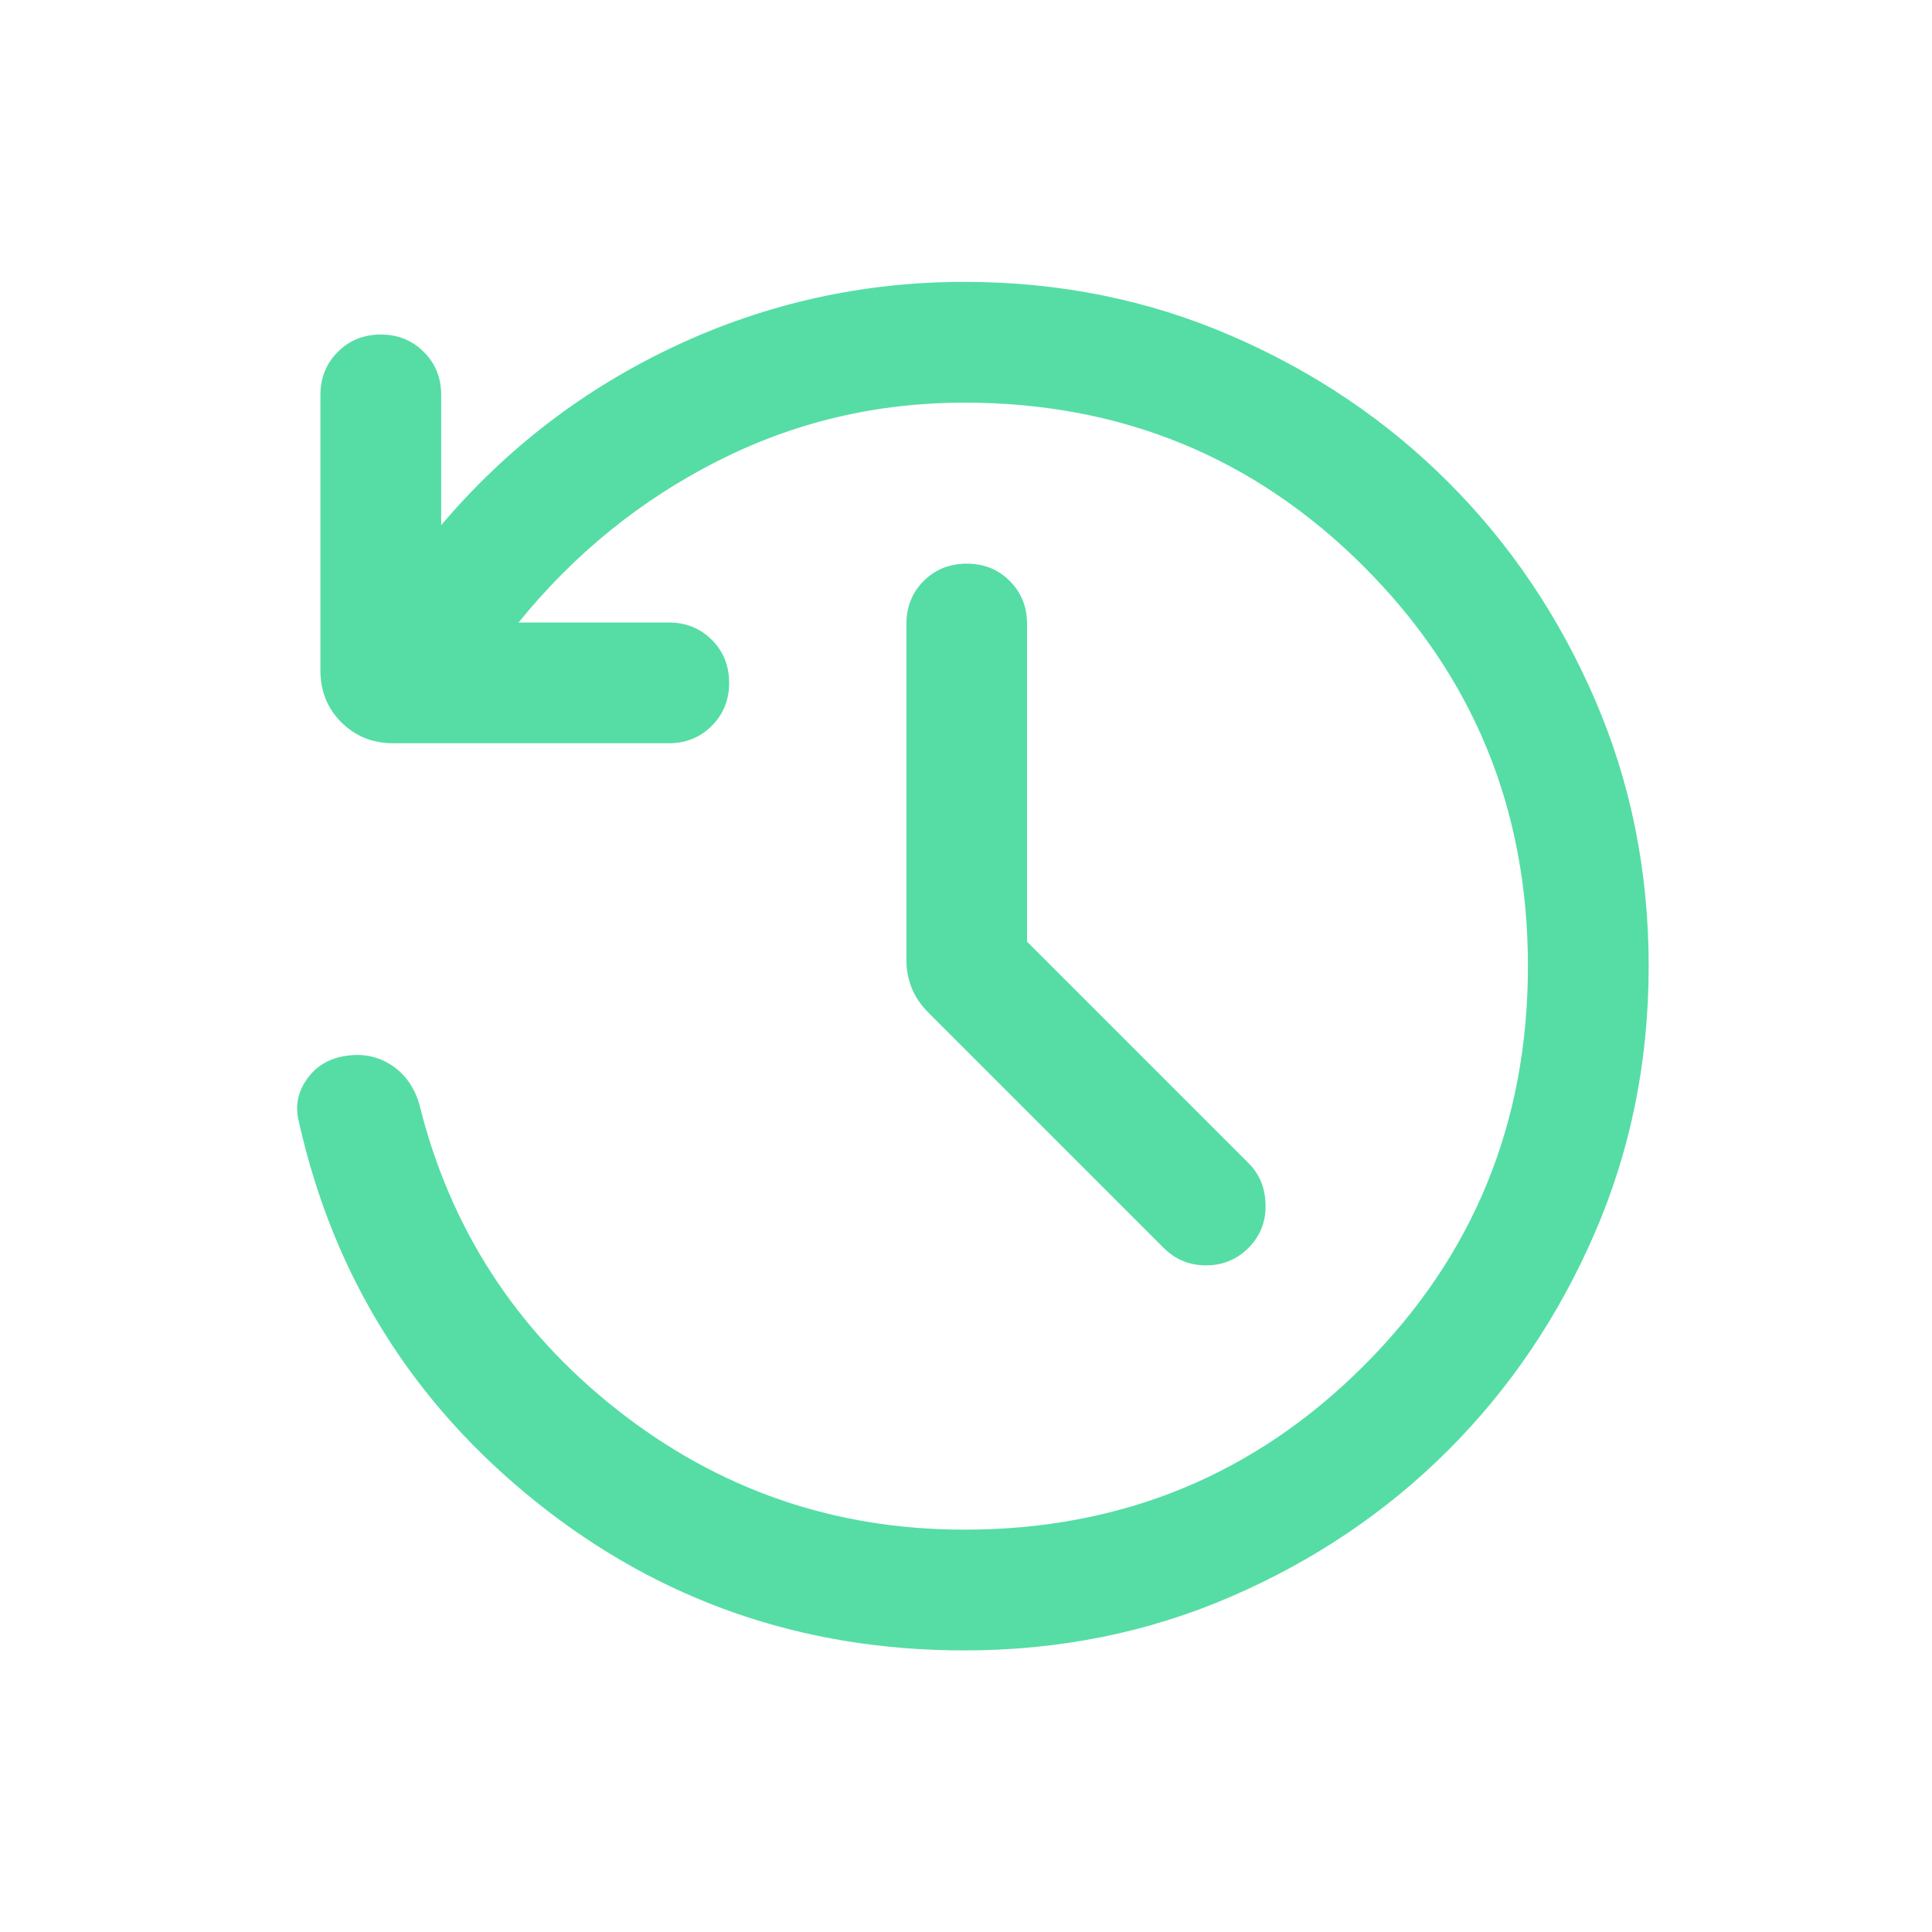 <svg width="20" height="20" viewBox="0 0 20 20" fill="none" xmlns="http://www.w3.org/2000/svg">
<path d="M9.983 17.085C8.308 17.085 6.832 16.573 5.554 15.551C4.276 14.528 3.457 13.22 3.097 11.626C3.052 11.461 3.079 11.309 3.178 11.17C3.277 11.031 3.417 10.95 3.598 10.928C3.768 10.905 3.921 10.939 4.056 11.029C4.191 11.118 4.286 11.25 4.339 11.424C4.656 12.712 5.34 13.769 6.39 14.595C7.439 15.421 8.637 15.835 9.983 15.835C11.608 15.835 12.987 15.269 14.119 14.137C15.251 13.005 15.817 11.626 15.817 10.001C15.817 8.376 15.251 6.998 14.119 5.866C12.987 4.734 11.608 4.168 9.983 4.168C9.073 4.168 8.22 4.37 7.424 4.775C6.628 5.179 5.943 5.735 5.368 6.444H6.923C7.1 6.444 7.248 6.504 7.368 6.623C7.488 6.743 7.548 6.892 7.548 7.069C7.548 7.246 7.488 7.394 7.368 7.514C7.248 7.634 7.1 7.694 6.923 7.694H4.07C3.857 7.694 3.678 7.621 3.533 7.477C3.389 7.333 3.317 7.154 3.317 6.94V4.088C3.317 3.911 3.377 3.762 3.497 3.643C3.616 3.523 3.765 3.463 3.942 3.463C4.119 3.463 4.268 3.523 4.387 3.643C4.507 3.762 4.567 3.911 4.567 4.088V5.437C5.243 4.639 6.053 4.02 6.996 3.579C7.94 3.138 8.935 2.918 9.983 2.918C10.967 2.918 11.888 3.104 12.746 3.476C13.605 3.847 14.354 4.353 14.993 4.992C15.632 5.631 16.137 6.379 16.509 7.238C16.881 8.097 17.067 9.018 17.067 10.001C17.067 10.984 16.881 11.905 16.509 12.764C16.137 13.623 15.632 14.372 14.993 15.011C14.354 15.65 13.605 16.155 12.746 16.527C11.888 16.899 10.967 17.085 9.983 17.085ZM10.632 9.748L12.924 12.04C13.04 12.155 13.098 12.3 13.101 12.475C13.104 12.65 13.045 12.797 12.924 12.918C12.803 13.039 12.657 13.099 12.485 13.099C12.313 13.099 12.167 13.039 12.046 12.918L9.608 10.48C9.531 10.402 9.473 10.317 9.437 10.226C9.401 10.133 9.383 10.039 9.383 9.94V6.46C9.383 6.283 9.442 6.134 9.562 6.014C9.682 5.894 9.831 5.835 10.008 5.835C10.185 5.835 10.333 5.894 10.453 6.014C10.573 6.134 10.632 6.283 10.632 6.46V9.748Z" fill="#55DDA5"/>
</svg>
